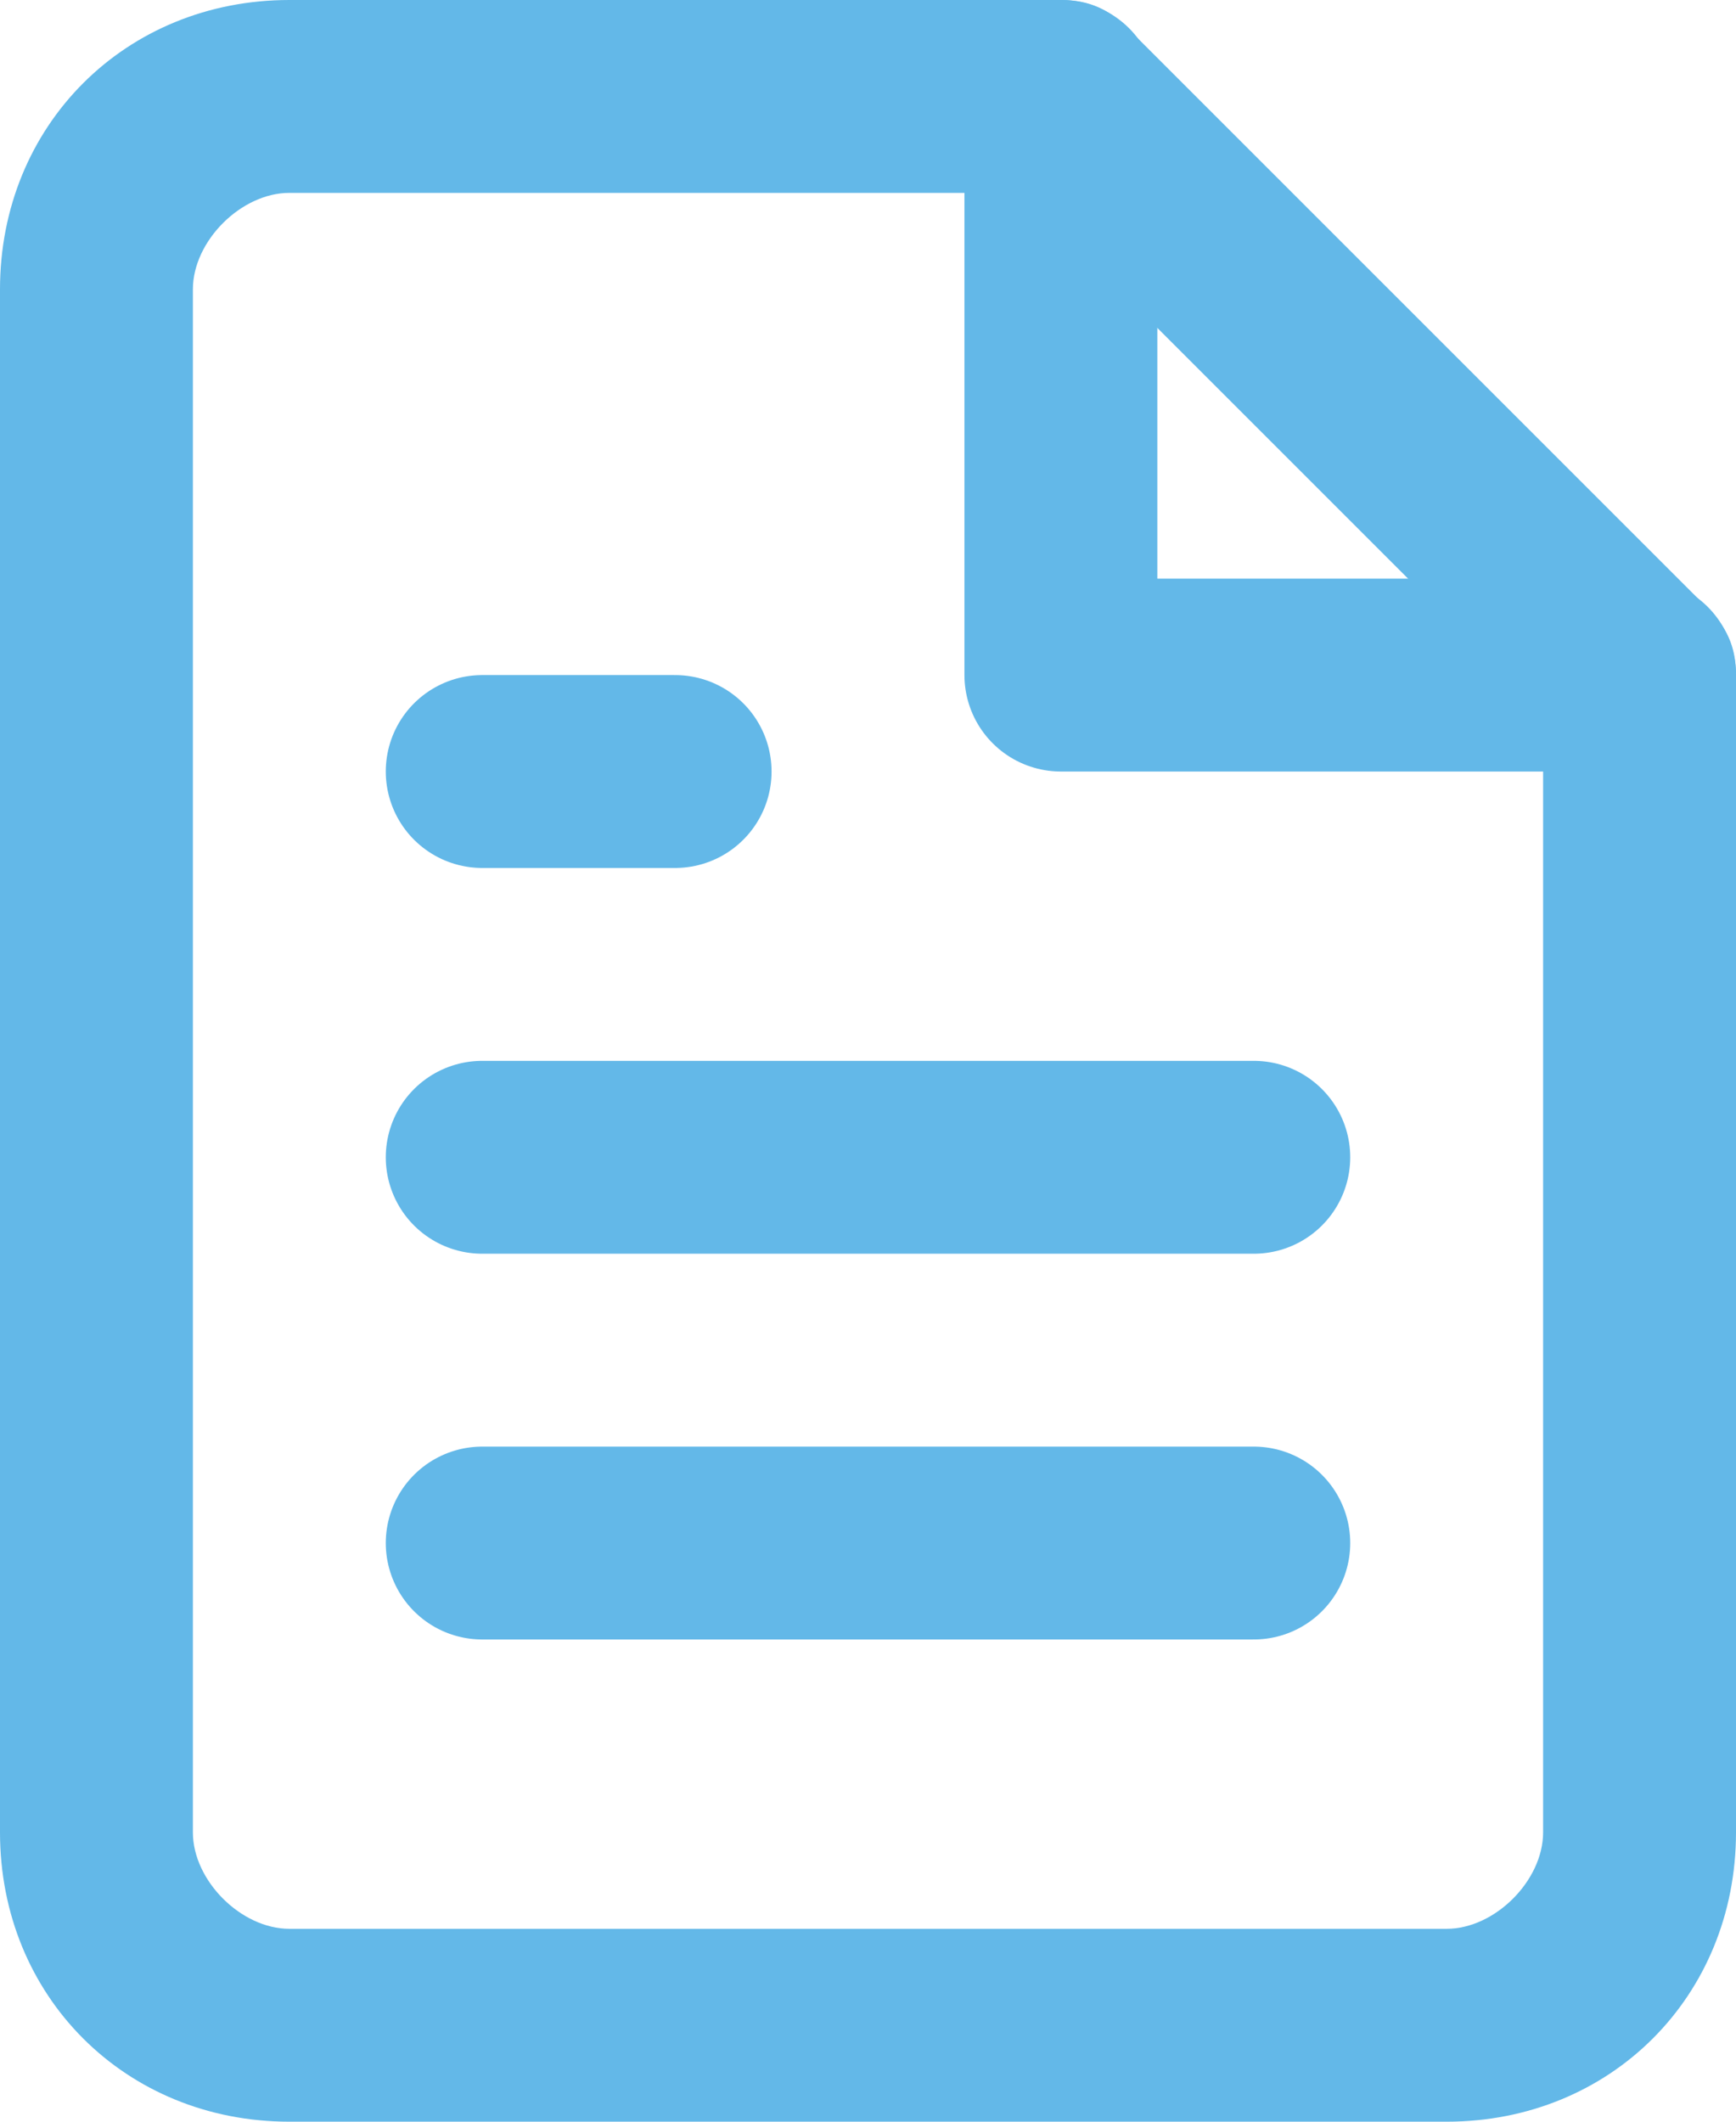 <?xml version="1.0" encoding="utf-8"?>
<!-- Generator: Adobe Illustrator 22.1.0, SVG Export Plug-In . SVG Version: 6.00 Build 0)  -->
<svg version="1.1" id="file_text" xmlns="http://www.w3.org/2000/svg" xmlns:xlink="http://www.w3.org/1999/xlink" x="0px" y="0px"
	 width="18px" height="22px" viewBox="0 0 18 22" style="enable-background:new 0 0 18 22;" xml:space="preserve">
<style type="text/css">
	.st0{fill:#63B8E8;}
	.st1{fill:none;stroke:#63B8E8;stroke-width:2;stroke-linecap:round;stroke-linejoin:round;}
</style>
<path class="st0" d="M15,22H3c-1.7,0-3-1.3-3-3V3c0-1.7,1.3-3,3-3h8c0.3,0,0.5,0.1,0.7,0.3l6,6C17.9,6.5,18,6.7,18,7v12
	C18,20.7,16.7,22,15,22z M3,2C2.5,2,2,2.5,2,3v16c0,0.5,0.5,1,1,1h12c0.5,0,1-0.5,1-1V7.4L10.6,2H3z"/>
<path id="Tracé_9" class="st1" d="M11,1v6h6"/>
<line id="Ligne_8" class="st1" x1="13" y1="12" x2="5" y2="12"/>
<line id="Ligne_9" class="st1" x1="13" y1="16" x2="5" y2="16"/>
<path id="Tracé_10" class="st1" d="M7,8H5"/>
</svg>
